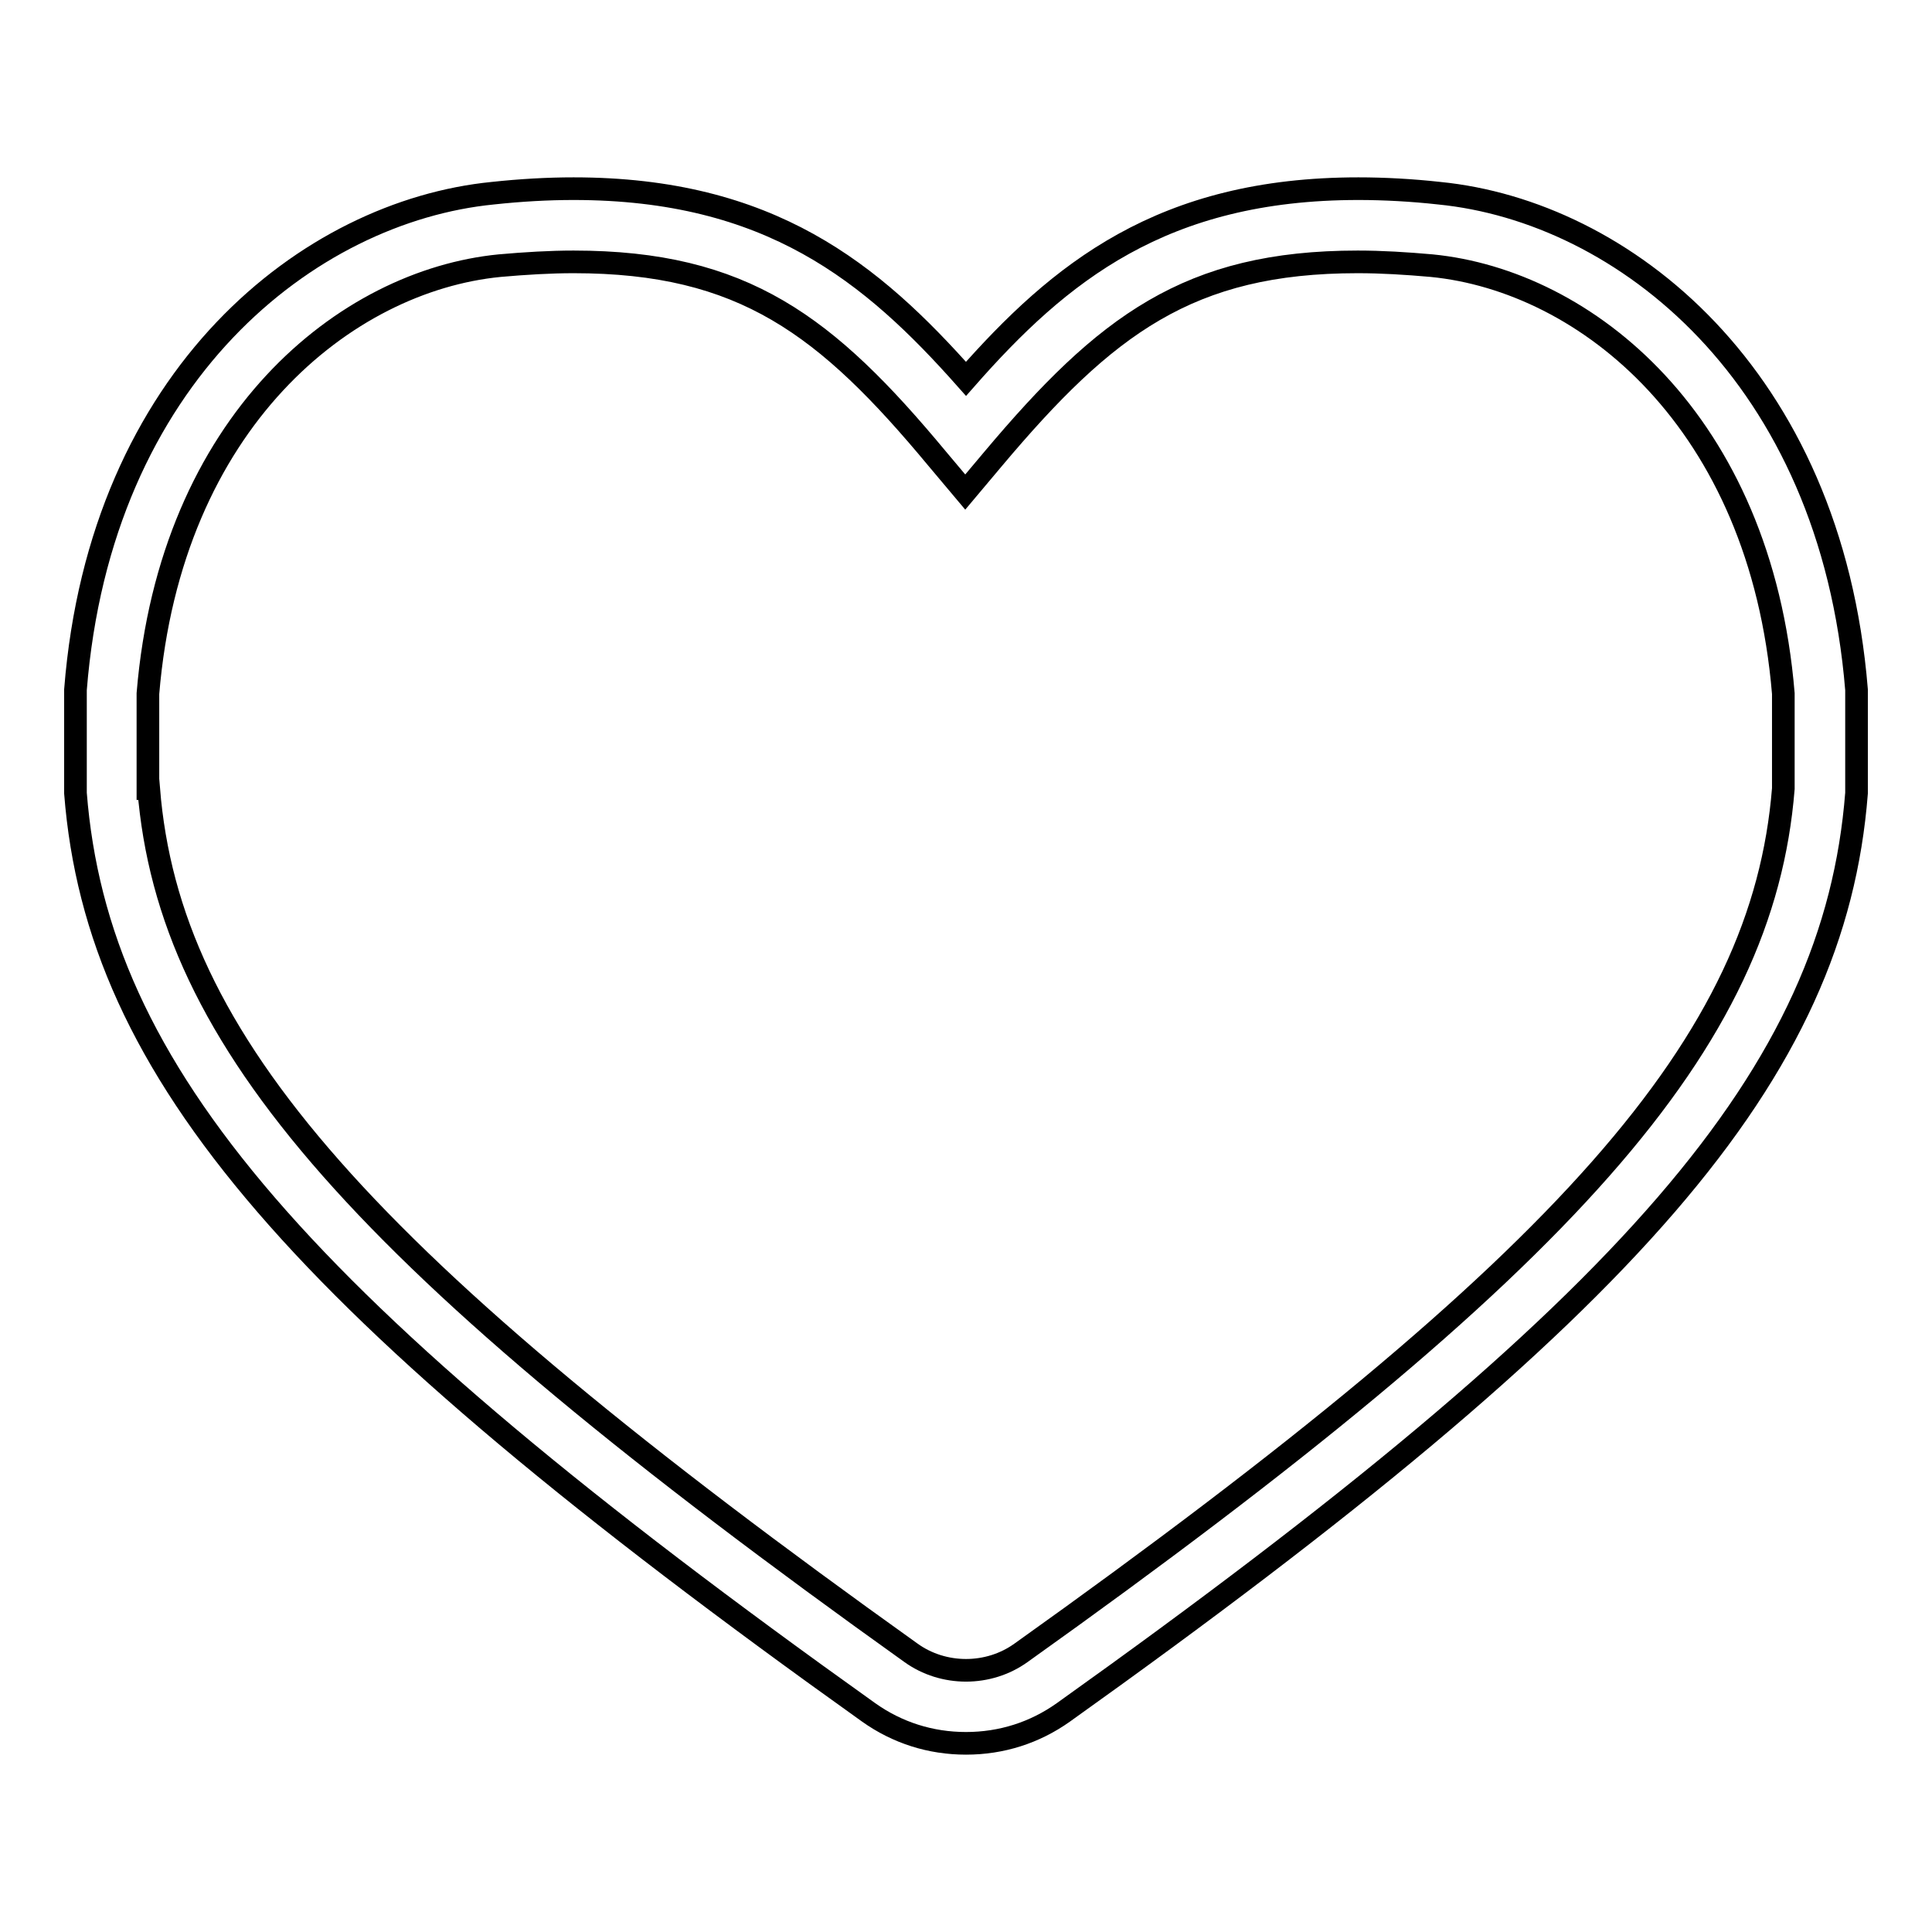 <?xml version="1.0" encoding="utf-8"?>
<!-- Svg Vector Icons : http://www.onlinewebfonts.com/icon -->
<!DOCTYPE svg PUBLIC "-//W3C//DTD SVG 1.1//EN" "http://www.w3.org/Graphics/SVG/1.1/DTD/svg11.dtd">
<svg version="1.1" xmlns="http://www.w3.org/2000/svg" xmlns:xlink="http://www.w3.org/1999/xlink" x="0px" y="0px" viewBox="0 0 256 256" enable-background="new 0 0 256 256" xml:space="preserve">
<g><g><path stroke-width="3" fill-opacity="0" stroke="#000000"  d="M128,231c-4.7,0-9.1-1.4-12.9-4.1C39.4,172.9,12.9,142.1,10,105.1l0-0.4l0-13.3c3.3-41.8,31-63.4,55.3-65.8C69,25.2,72.6,25,76,25c26,0,39.5,11.1,52,25.2C140.4,36.1,154,25,180,25c3.4,0,7.1,0.2,10.7,0.6c24.3,2.4,51.9,24,55.3,65.8l0,0.4l0,13.3c-2.9,37.1-29.4,67.8-105.1,121.8C137.1,229.6,132.7,231,128,231z M19.7,104.5c2.7,33.6,28.2,62.5,101,114.5c4.3,3.1,10.3,3.1,14.6,0c72.8-51.9,98.3-80.9,101-114.5V91.9c-3-36.2-26.2-54.7-46.6-56.7c-3.4-0.3-6.6-0.5-9.8-0.5c-22.4,0-33.4,8.4-48.3,26.1l-3.7,4.4l-3.7-4.4C109.5,43.1,98.5,34.7,76,34.7c-3.1,0-6.4,0.2-9.8,0.5c-20.4,2-43.6,20.6-46.6,56.7V104.5L19.7,104.5z"/></g></g>
</svg>